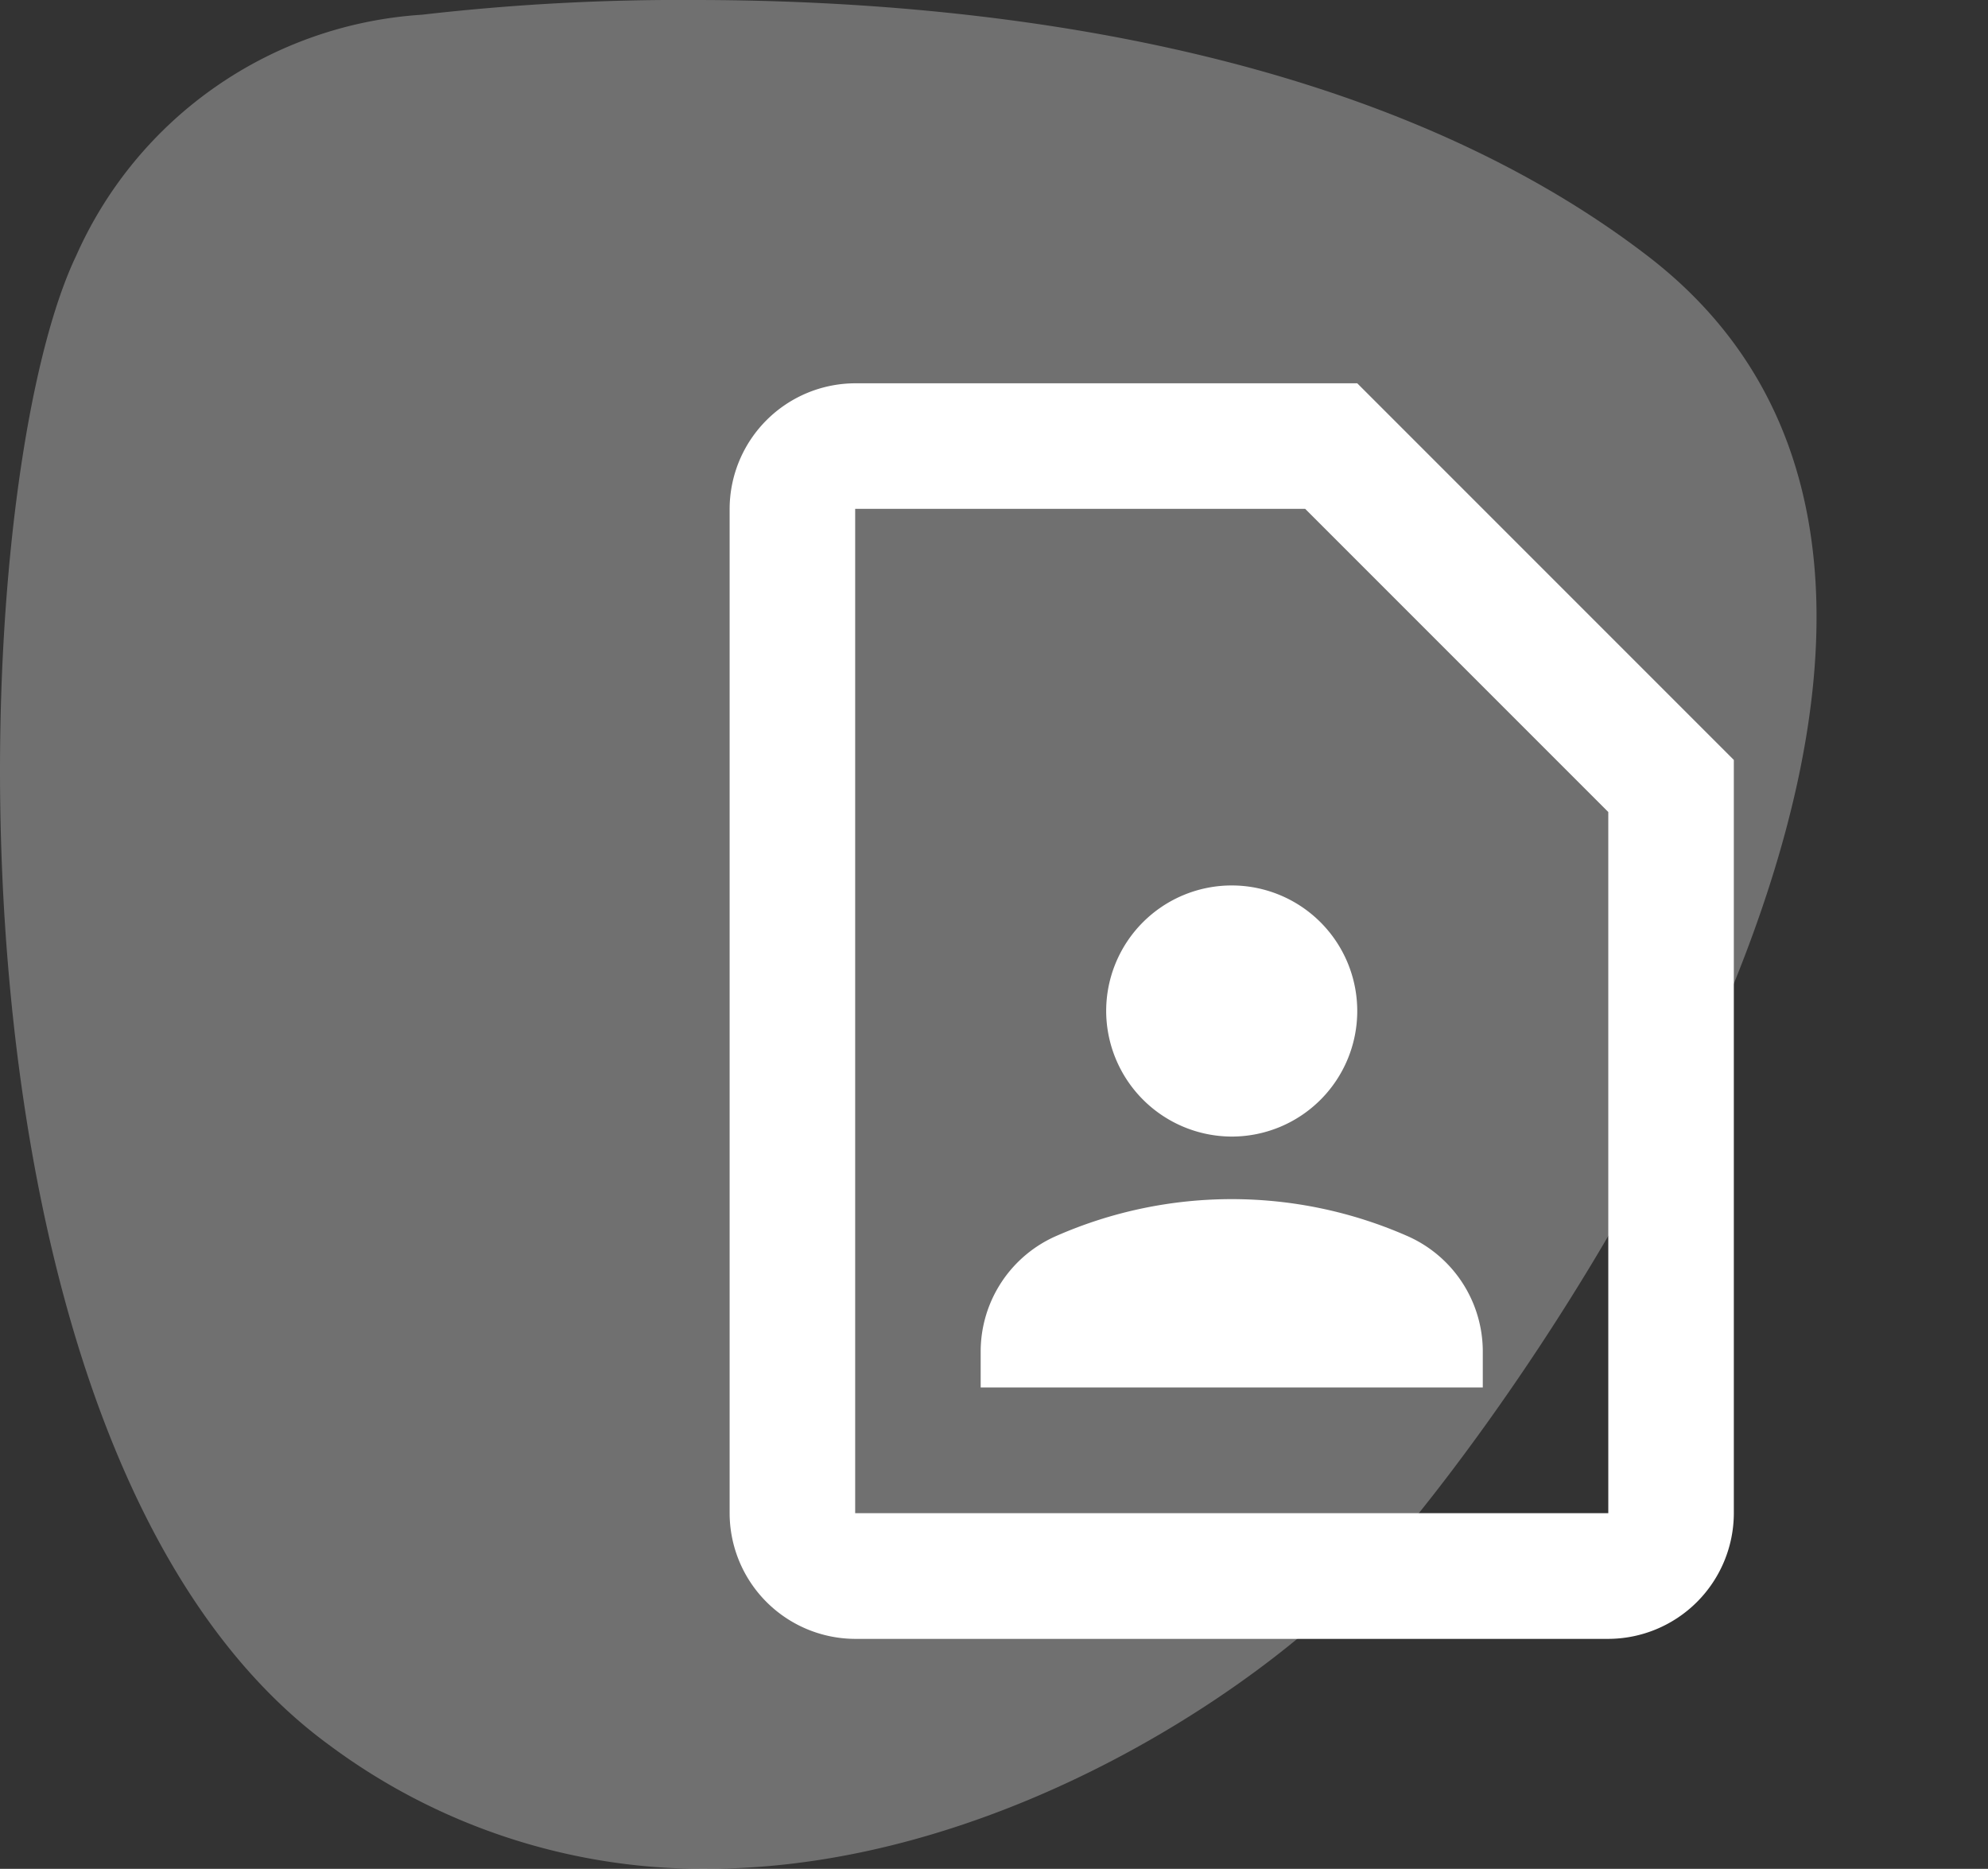 <svg xmlns="http://www.w3.org/2000/svg" width="54" height="50.755" viewBox="0 0 54 50.755">
  <rect x="0" y="0" width="54" height="50.755" fill="#333333" stroke="none"/>
  <g id="Gruppe_17541" data-name="Gruppe 17541" transform="translate(-975 -2984)">
    <g id="Gruppe_15079" data-name="Gruppe 15079" transform="translate(585 48)">
      <g id="Gruppe_13899" data-name="Gruppe 13899" transform="translate(-2057.503 205)">
        <path id="Pfad_10" data-name="Pfad 10" d="M10.494,0A61.194,61.194,0,0,0,3.107.4,11.043,11.043,0,0,0-6.286,6.95C-9.416,13.5-10.269,39.394.546,47.362A16.994,16.994,0,0,0,10.84,50.755c7.733,0,14.922-4.793,17.88-7.947C32.988,38.255,48.645,16.341,36.4,6.95,28.78,1.1,17.74,0,10.494,0" transform="translate(2455.856 2731)" fill="#fff" opacity="0.3"/>
      </g>
    </g>
    <g id="contact_page_black_24dp" transform="translate(988 2991)">
      <rect id="Rechteck_4518" data-name="Rechteck 4518" width="41" height="41" fill="none"/>
      <path id="Pfad_12229" data-name="Pfad 12229" d="M19.633,5.41l8.234,8.234V32.686H7.41V5.41H19.633M21.048,2H7.41A3.42,3.42,0,0,0,4,5.41V32.686A3.42,3.42,0,0,0,7.41,36.1H27.867a3.42,3.42,0,0,0,3.41-3.41V12.229L21.048,2Zm-3.41,20.458a3.41,3.41,0,1,0-3.41-3.41A3.42,3.42,0,0,0,17.638,22.458ZM24.458,28.3a3.428,3.428,0,0,0-2.08-3.154,11.852,11.852,0,0,0-9.479,0,3.428,3.428,0,0,0-2.08,3.154v.972H24.458Z" transform="translate(2.819 1.41)" fill="#fff"/>
    </g>
  </g>
</svg>
